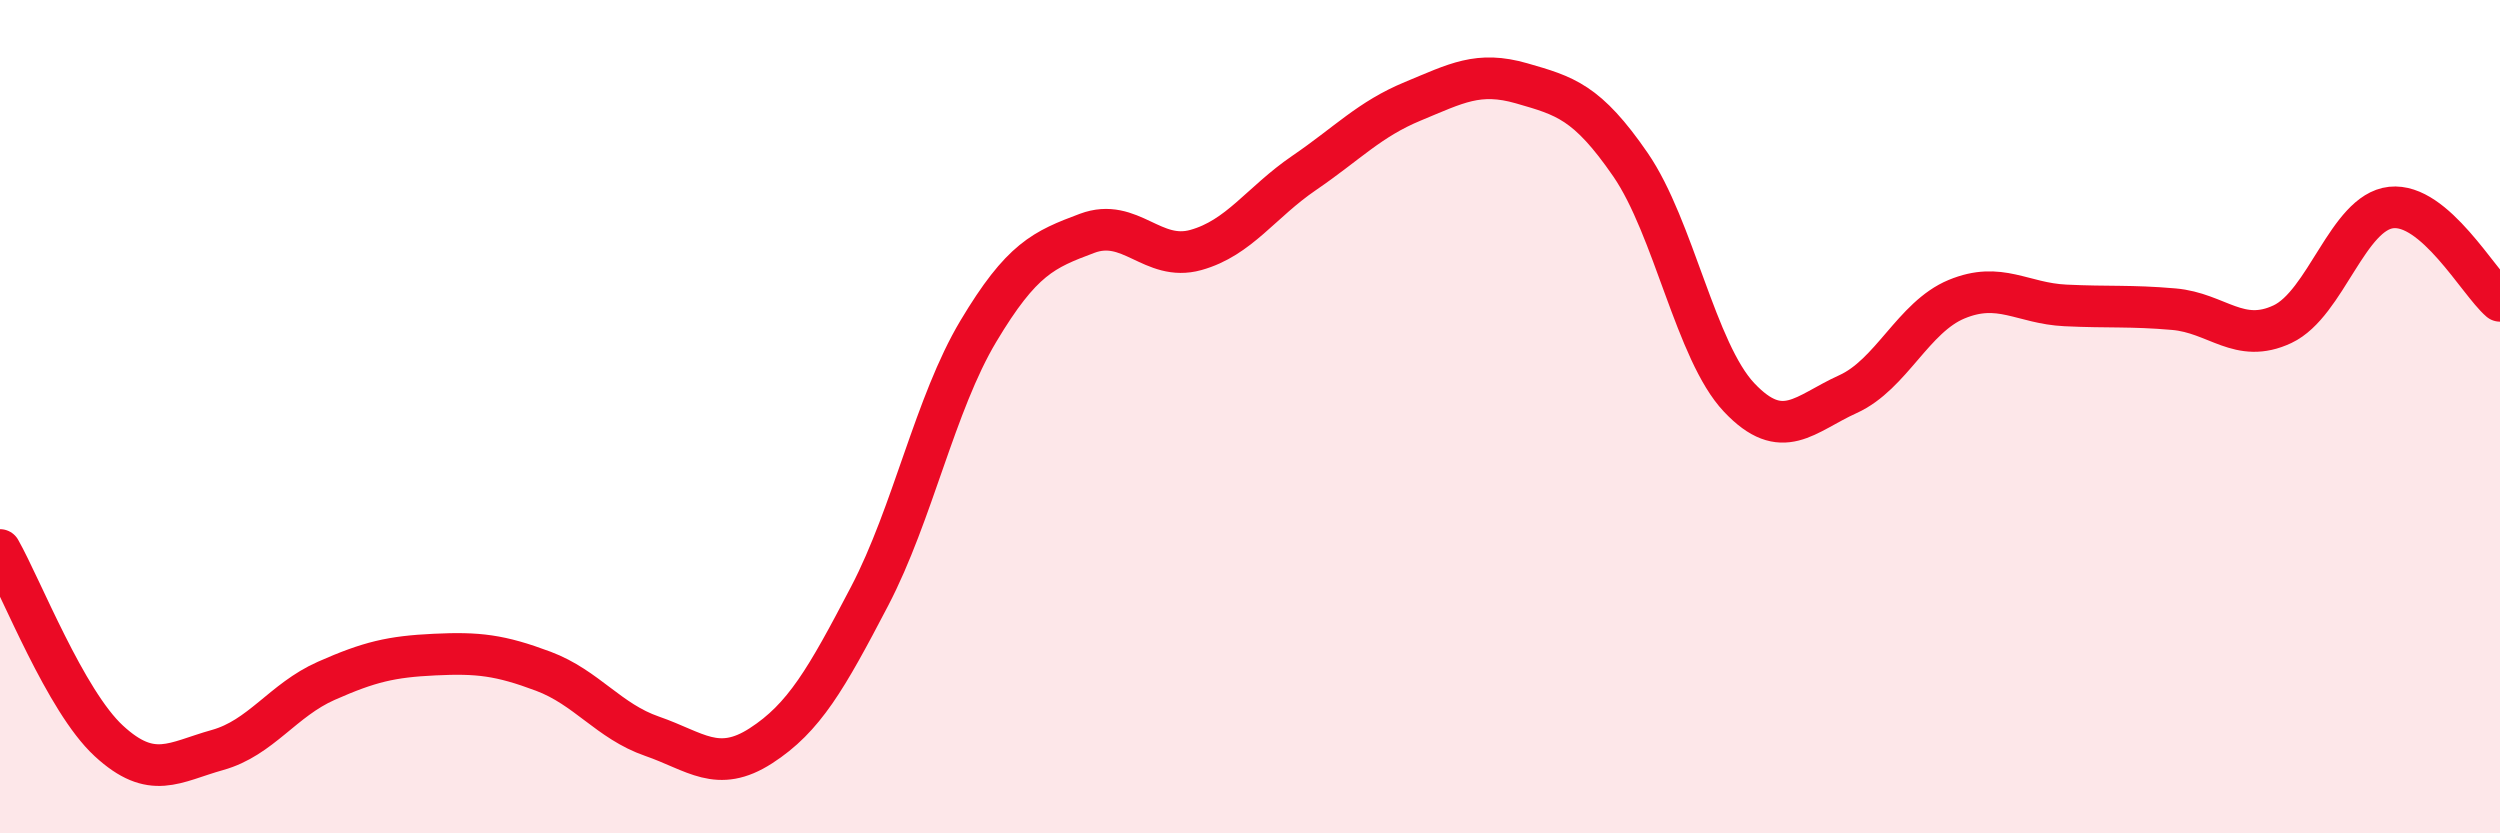 
    <svg width="60" height="20" viewBox="0 0 60 20" xmlns="http://www.w3.org/2000/svg">
      <path
        d="M 0,13.2 C 0.52,14.12 1.57,16.82 2.61,17.78 C 3.65,18.74 4.18,18.29 5.22,18 C 6.26,17.71 6.79,16.8 7.83,16.34 C 8.87,15.88 9.39,15.76 10.43,15.71 C 11.47,15.66 12,15.72 13.04,16.11 C 14.08,16.5 14.61,17.31 15.65,17.67 C 16.69,18.03 17.22,18.57 18.26,17.9 C 19.3,17.23 19.83,16.3 20.87,14.31 C 21.91,12.32 22.44,9.69 23.48,7.95 C 24.52,6.21 25.05,5.99 26.09,5.6 C 27.13,5.21 27.66,6.29 28.7,6 C 29.74,5.71 30.26,4.86 31.3,4.15 C 32.34,3.44 32.87,2.86 33.91,2.43 C 34.95,2 35.48,1.7 36.52,2 C 37.56,2.3 38.09,2.44 39.13,3.95 C 40.17,5.46 40.7,8.44 41.74,9.54 C 42.78,10.64 43.31,9.93 44.35,9.46 C 45.39,8.99 45.92,7.61 46.96,7.18 C 48,6.75 48.53,7.28 49.57,7.33 C 50.61,7.38 51.13,7.33 52.17,7.42 C 53.21,7.51 53.74,8.27 54.78,7.78 C 55.82,7.29 56.35,5.09 57.39,4.98 C 58.43,4.87 59.48,6.77 60,7.22L60 20L0 20Z"
        fill="#EB0A25"
        opacity="0.1"
        stroke-linecap="round"
        stroke-linejoin="round"
      />
      <path
        d="M 0,13.2 C 0.52,14.12 1.57,16.82 2.61,17.78 C 3.65,18.74 4.18,18.29 5.22,18 C 6.26,17.71 6.79,16.8 7.83,16.34 C 8.87,15.88 9.39,15.76 10.43,15.71 C 11.47,15.66 12,15.72 13.04,16.11 C 14.08,16.5 14.61,17.31 15.65,17.67 C 16.69,18.03 17.22,18.57 18.26,17.9 C 19.3,17.23 19.83,16.3 20.87,14.31 C 21.91,12.32 22.44,9.69 23.48,7.95 C 24.52,6.21 25.05,5.99 26.09,5.6 C 27.13,5.21 27.66,6.29 28.7,6 C 29.74,5.71 30.26,4.86 31.3,4.15 C 32.34,3.44 32.87,2.86 33.91,2.43 C 34.95,2 35.48,1.7 36.52,2 C 37.56,2.3 38.09,2.44 39.13,3.95 C 40.17,5.46 40.7,8.44 41.74,9.54 C 42.78,10.64 43.31,9.93 44.35,9.46 C 45.39,8.99 45.92,7.61 46.96,7.18 C 48,6.75 48.53,7.28 49.57,7.33 C 50.61,7.38 51.13,7.33 52.17,7.42 C 53.21,7.51 53.74,8.27 54.78,7.78 C 55.82,7.29 56.35,5.09 57.39,4.98 C 58.43,4.87 59.48,6.77 60,7.22"
        stroke="#EB0A25"
        stroke-width="1"
        fill="none"
        stroke-linecap="round"
        stroke-linejoin="round"
      />
    </svg>
  